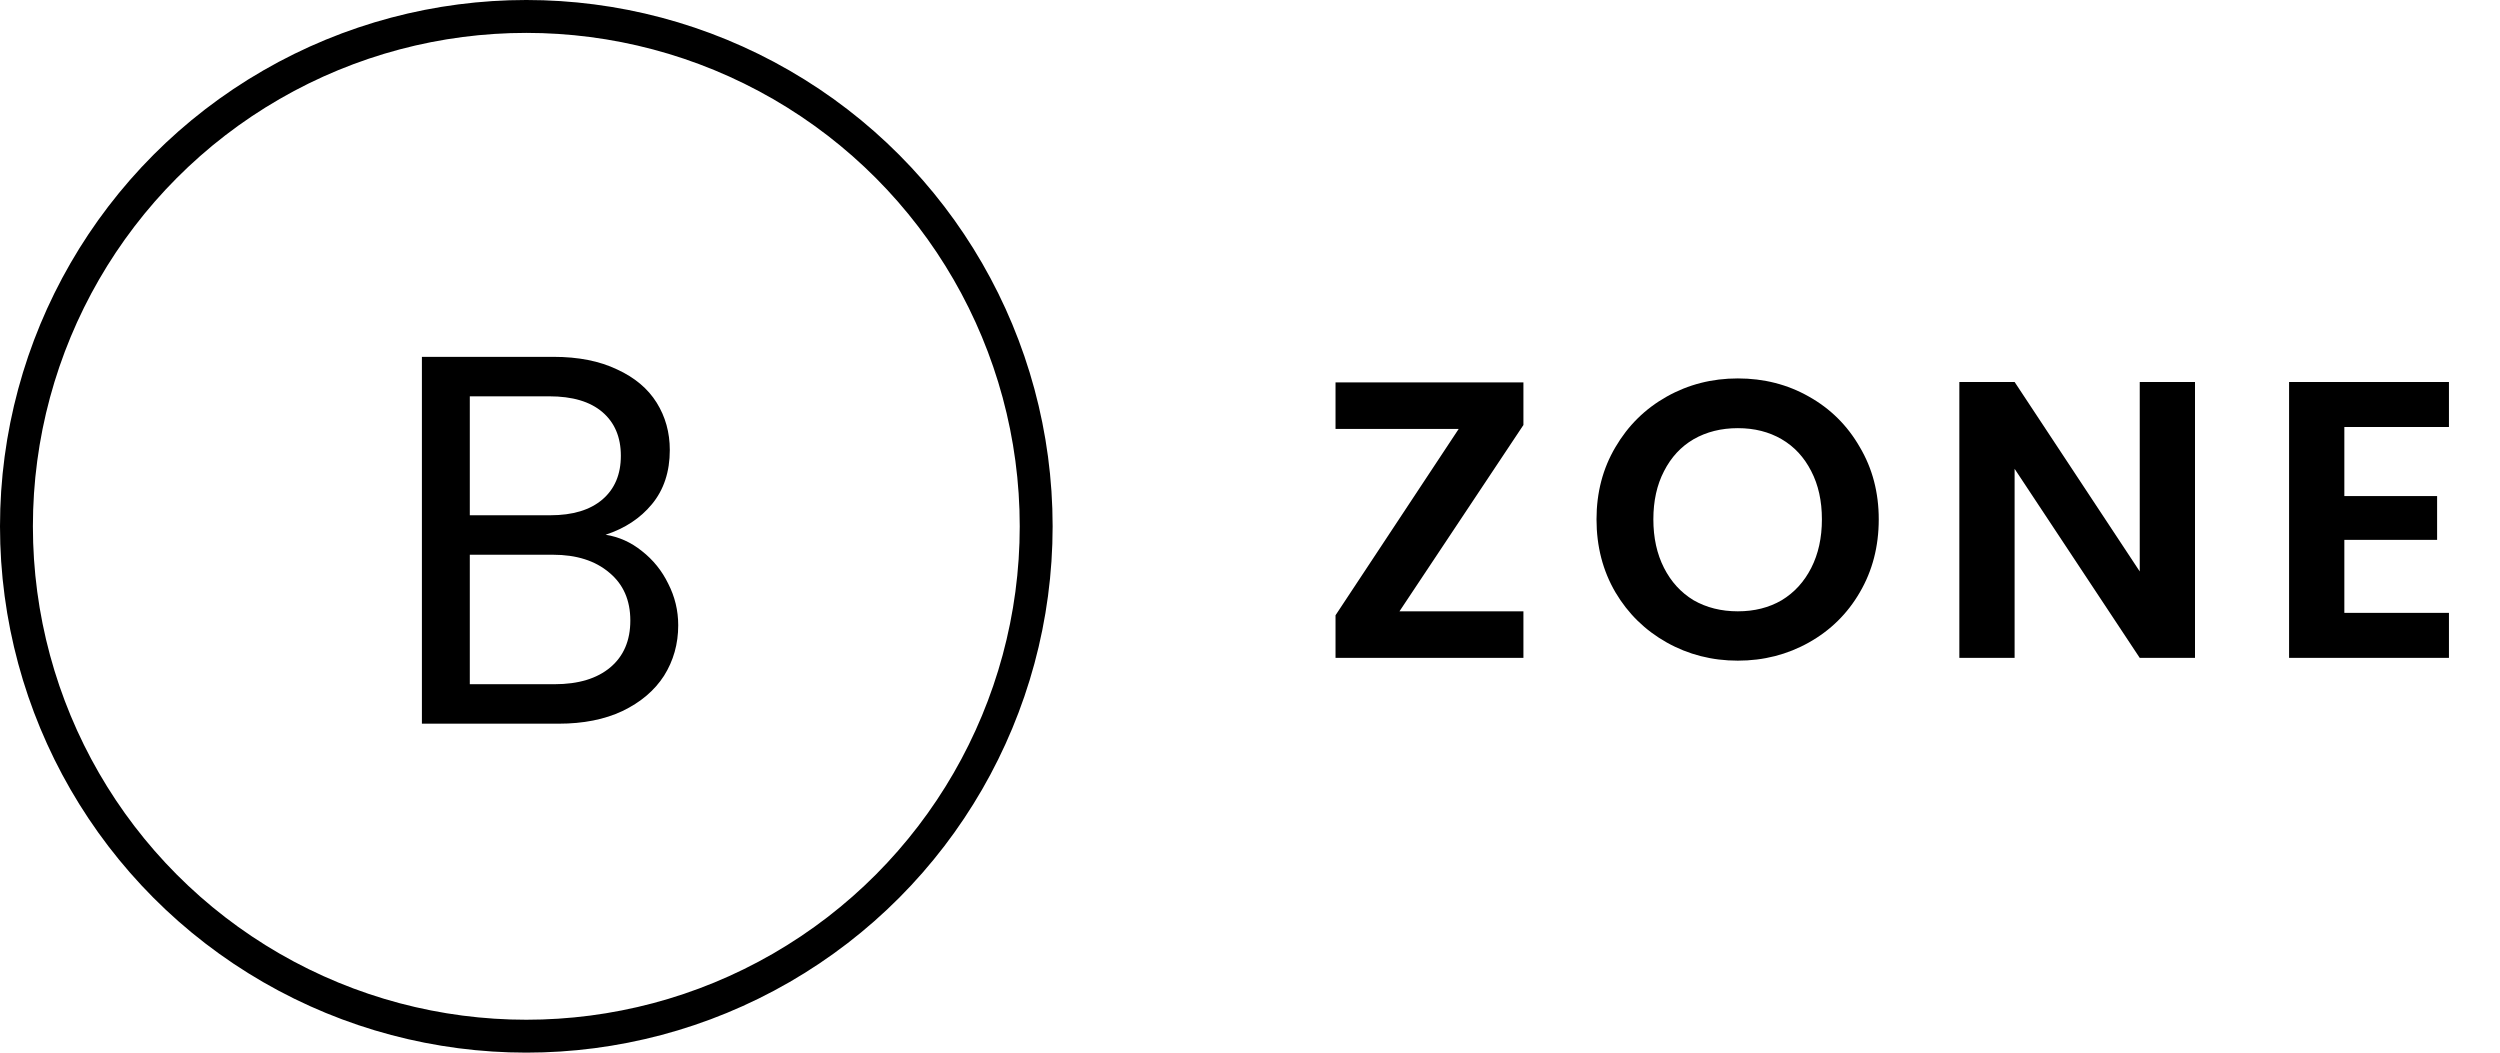<svg width="76" height="32" viewBox="0 0 76 32" fill="none" xmlns="http://www.w3.org/2000/svg">
<circle cx="16" cy="16" r="15.5" stroke="black"/>
<path d="M18.41 16.256C18.815 16.32 19.183 16.485 19.514 16.752C19.855 17.019 20.122 17.349 20.314 17.744C20.516 18.139 20.618 18.56 20.618 19.008C20.618 19.573 20.474 20.085 20.186 20.544C19.898 20.992 19.476 21.349 18.922 21.616C18.378 21.872 17.732 22 16.986 22H12.826V10.848H16.826C17.583 10.848 18.228 10.976 18.762 11.232C19.295 11.477 19.695 11.813 19.962 12.24C20.228 12.667 20.362 13.147 20.362 13.68C20.362 14.341 20.18 14.891 19.818 15.328C19.466 15.755 18.996 16.064 18.41 16.256ZM14.282 15.664H16.73C17.412 15.664 17.94 15.504 18.314 15.184C18.687 14.864 18.874 14.421 18.874 13.856C18.874 13.291 18.687 12.848 18.314 12.528C17.94 12.208 17.402 12.048 16.698 12.048H14.282V15.664ZM16.858 20.8C17.583 20.8 18.148 20.629 18.554 20.288C18.959 19.947 19.162 19.472 19.162 18.864C19.162 18.245 18.948 17.76 18.522 17.408C18.095 17.045 17.524 16.864 16.81 16.864H14.282V20.8H16.858Z" fill="black"/>
<path d="M42.544 18.584H46.312V20H40.6V18.704L44.344 13.04H40.6V11.624H46.312V12.92L42.544 18.584ZM52.83 20.084C52.046 20.084 51.326 19.9 50.67 19.532C50.014 19.164 49.494 18.656 49.11 18.008C48.726 17.352 48.534 16.612 48.534 15.788C48.534 14.972 48.726 14.24 49.11 13.592C49.494 12.936 50.014 12.424 50.67 12.056C51.326 11.688 52.046 11.504 52.83 11.504C53.622 11.504 54.342 11.688 54.99 12.056C55.646 12.424 56.162 12.936 56.538 13.592C56.922 14.24 57.114 14.972 57.114 15.788C57.114 16.612 56.922 17.352 56.538 18.008C56.162 18.656 55.646 19.164 54.99 19.532C54.334 19.9 53.614 20.084 52.83 20.084ZM52.83 18.584C53.334 18.584 53.778 18.472 54.162 18.248C54.546 18.016 54.846 17.688 55.062 17.264C55.278 16.84 55.386 16.348 55.386 15.788C55.386 15.228 55.278 14.74 55.062 14.324C54.846 13.9 54.546 13.576 54.162 13.352C53.778 13.128 53.334 13.016 52.83 13.016C52.326 13.016 51.878 13.128 51.486 13.352C51.102 13.576 50.802 13.9 50.586 14.324C50.37 14.74 50.262 15.228 50.262 15.788C50.262 16.348 50.37 16.84 50.586 17.264C50.802 17.688 51.102 18.016 51.486 18.248C51.878 18.472 52.326 18.584 52.83 18.584ZM66.728 20H65.048L61.244 14.252V20H59.564V11.612H61.244L65.048 17.372V11.612H66.728V20ZM71.268 12.98V15.08H74.088V16.412H71.268V18.632H74.448V20H69.588V11.612H74.448V12.98H71.268Z" fill="black"/>
</svg>
